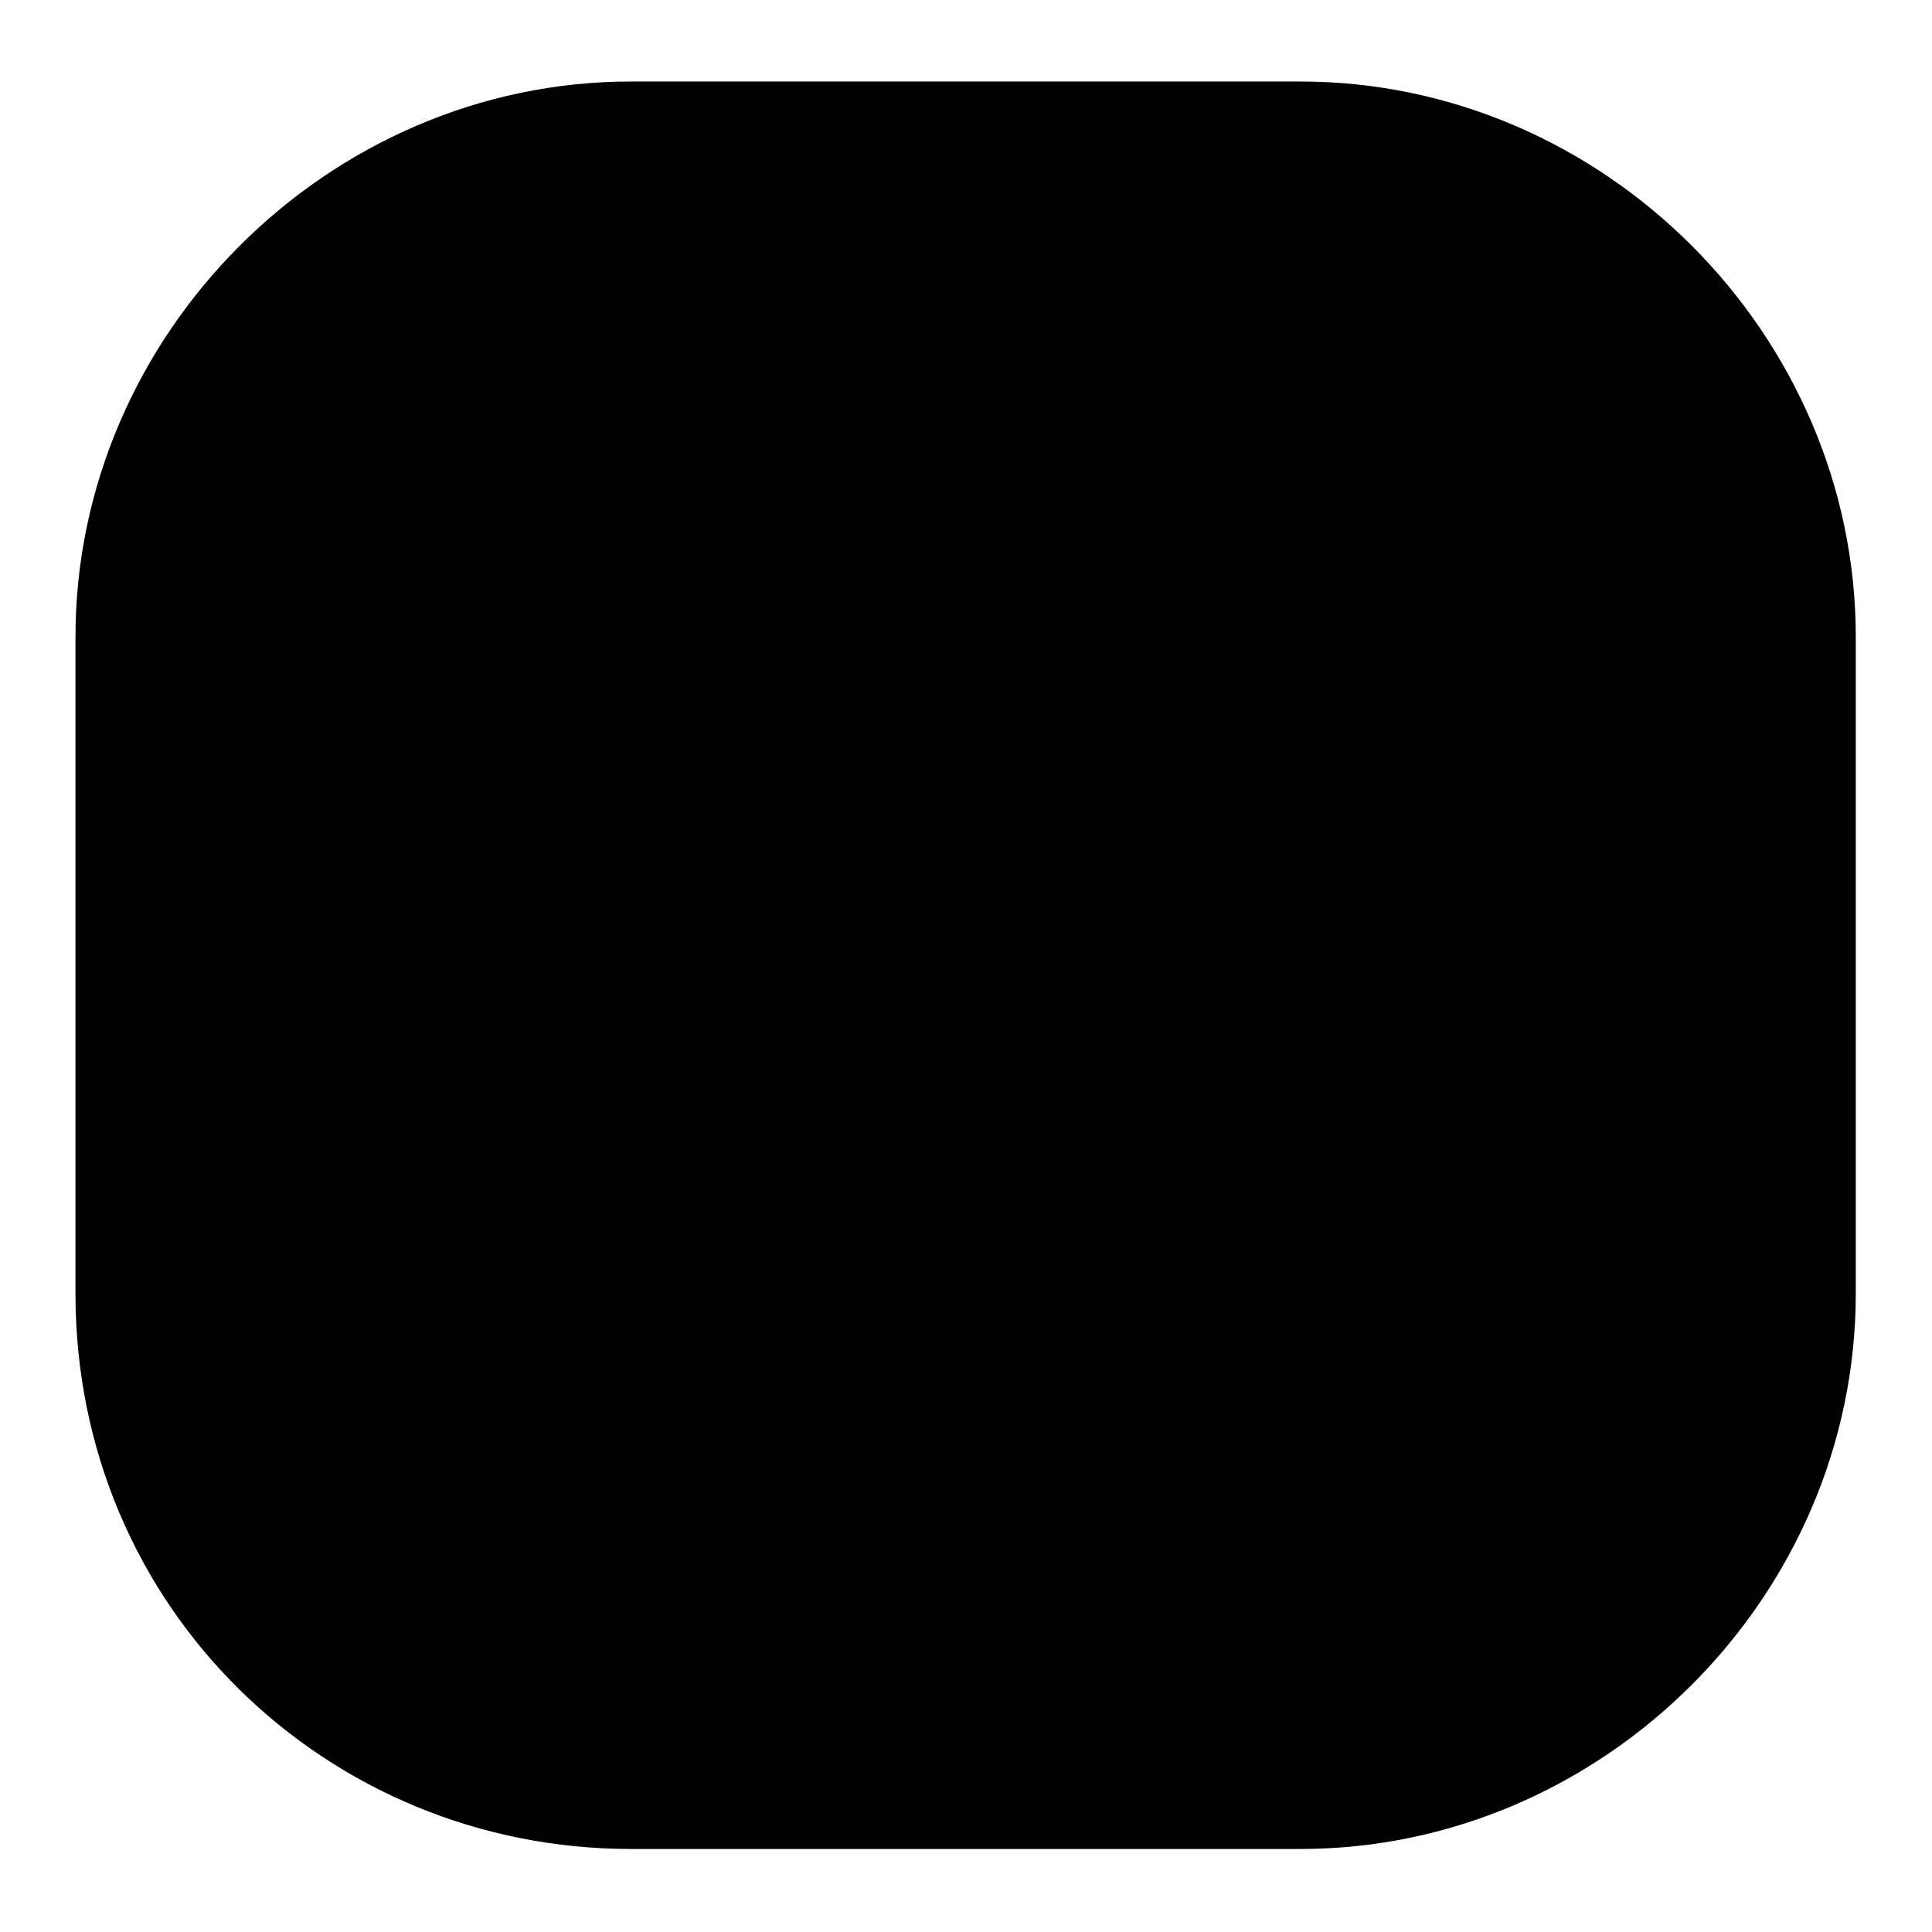 <?xml version="1.0" encoding="utf-8"?>
<!-- Svg Vector Icons : http://www.onlinewebfonts.com/icon -->
<!DOCTYPE svg PUBLIC "-//W3C//DTD SVG 1.1//EN" "http://www.w3.org/Graphics/SVG/1.1/DTD/svg11.dtd">
<svg version="1.1" xmlns="http://www.w3.org/2000/svg" xmlns:xlink="http://www.w3.org/1999/xlink" x="0px" y="0px" viewBox="0 0 256 256" enable-background="new 0 0 256 256" xml:space="preserve">
<g><g><path fill="#000000" d="M83.6,10.8h88.7c40.2,0,73.6,33.5,73.6,73.6v87c0,40.2-33.5,73.6-73.6,73.6H83.6c-40.2,0-73.6-31.8-73.6-73.6v-87C10,44.3,43.5,10.8,83.6,10.8z"/><path fill="#000000" d="M135.5,154.8c-1.7-1.7-6.7-1.7-8.4,0l-33.5,38.5v-154H82v154l-33.5-38.5c-3.3-1.7-6.7-1.7-8.4,0c-1.7,1.7-1.7,6.7,0,8.4l43.5,50.2c1.7,1.7,3.3,1.7,5,1.7c1.7,0,3.3,0,5-1.7l43.5-50.2C138.9,161.5,138.9,158.1,135.5,154.8z"/><path fill="#000000" d="M214.2,191.6h-75.3c-3.3,0-6.7,3.3-6.7,6.7c0,3.3,3.3,6.7,6.7,6.7h75.3c3.3,0,6.7-3.3,6.7-6.7C219.2,194.9,217.5,191.6,214.2,191.6z"/><path fill="#000000" d="M214.2,153.1H164c-3.3,0-6.7,3.3-6.7,6.7s3.3,6.7,6.7,6.7h50.2c3.3,0,6.7-3.3,6.7-6.7C219.2,156.5,217.5,153.1,214.2,153.1z"/><path fill="#000000" d="M169,39.3h-43.5c-3.3,0-6.7,3.3-6.7,6.7s3.3,6.7,6.7,6.7H169"/><path fill="#000000" d="M169,39.3h43.5c3.3,0,6.7,3.3,6.7,6.7s-3.3,6.7-6.7,6.7H169"/><path fill="#000000" d="M169,79.5h-43.5c-3.3,0-6.7,3.3-6.7,6.7s3.3,6.7,6.7,6.7H169"/><path fill="#000000" d="M169,79.5h43.5c3.3,0,6.7,3.3,6.7,6.7s-3.3,6.7-6.7,6.7H169"/><path fill="#000000" d="M169,114.6h-43.5c-3.3,0-6.7,3.3-6.7,6.7s3.3,6.7,6.7,6.7H169"/><path fill="#000000" d="M169,114.6h43.5c3.3,0,6.7,3.3,6.7,6.7s-3.3,6.7-6.7,6.7H169"/></g></g>
</svg>